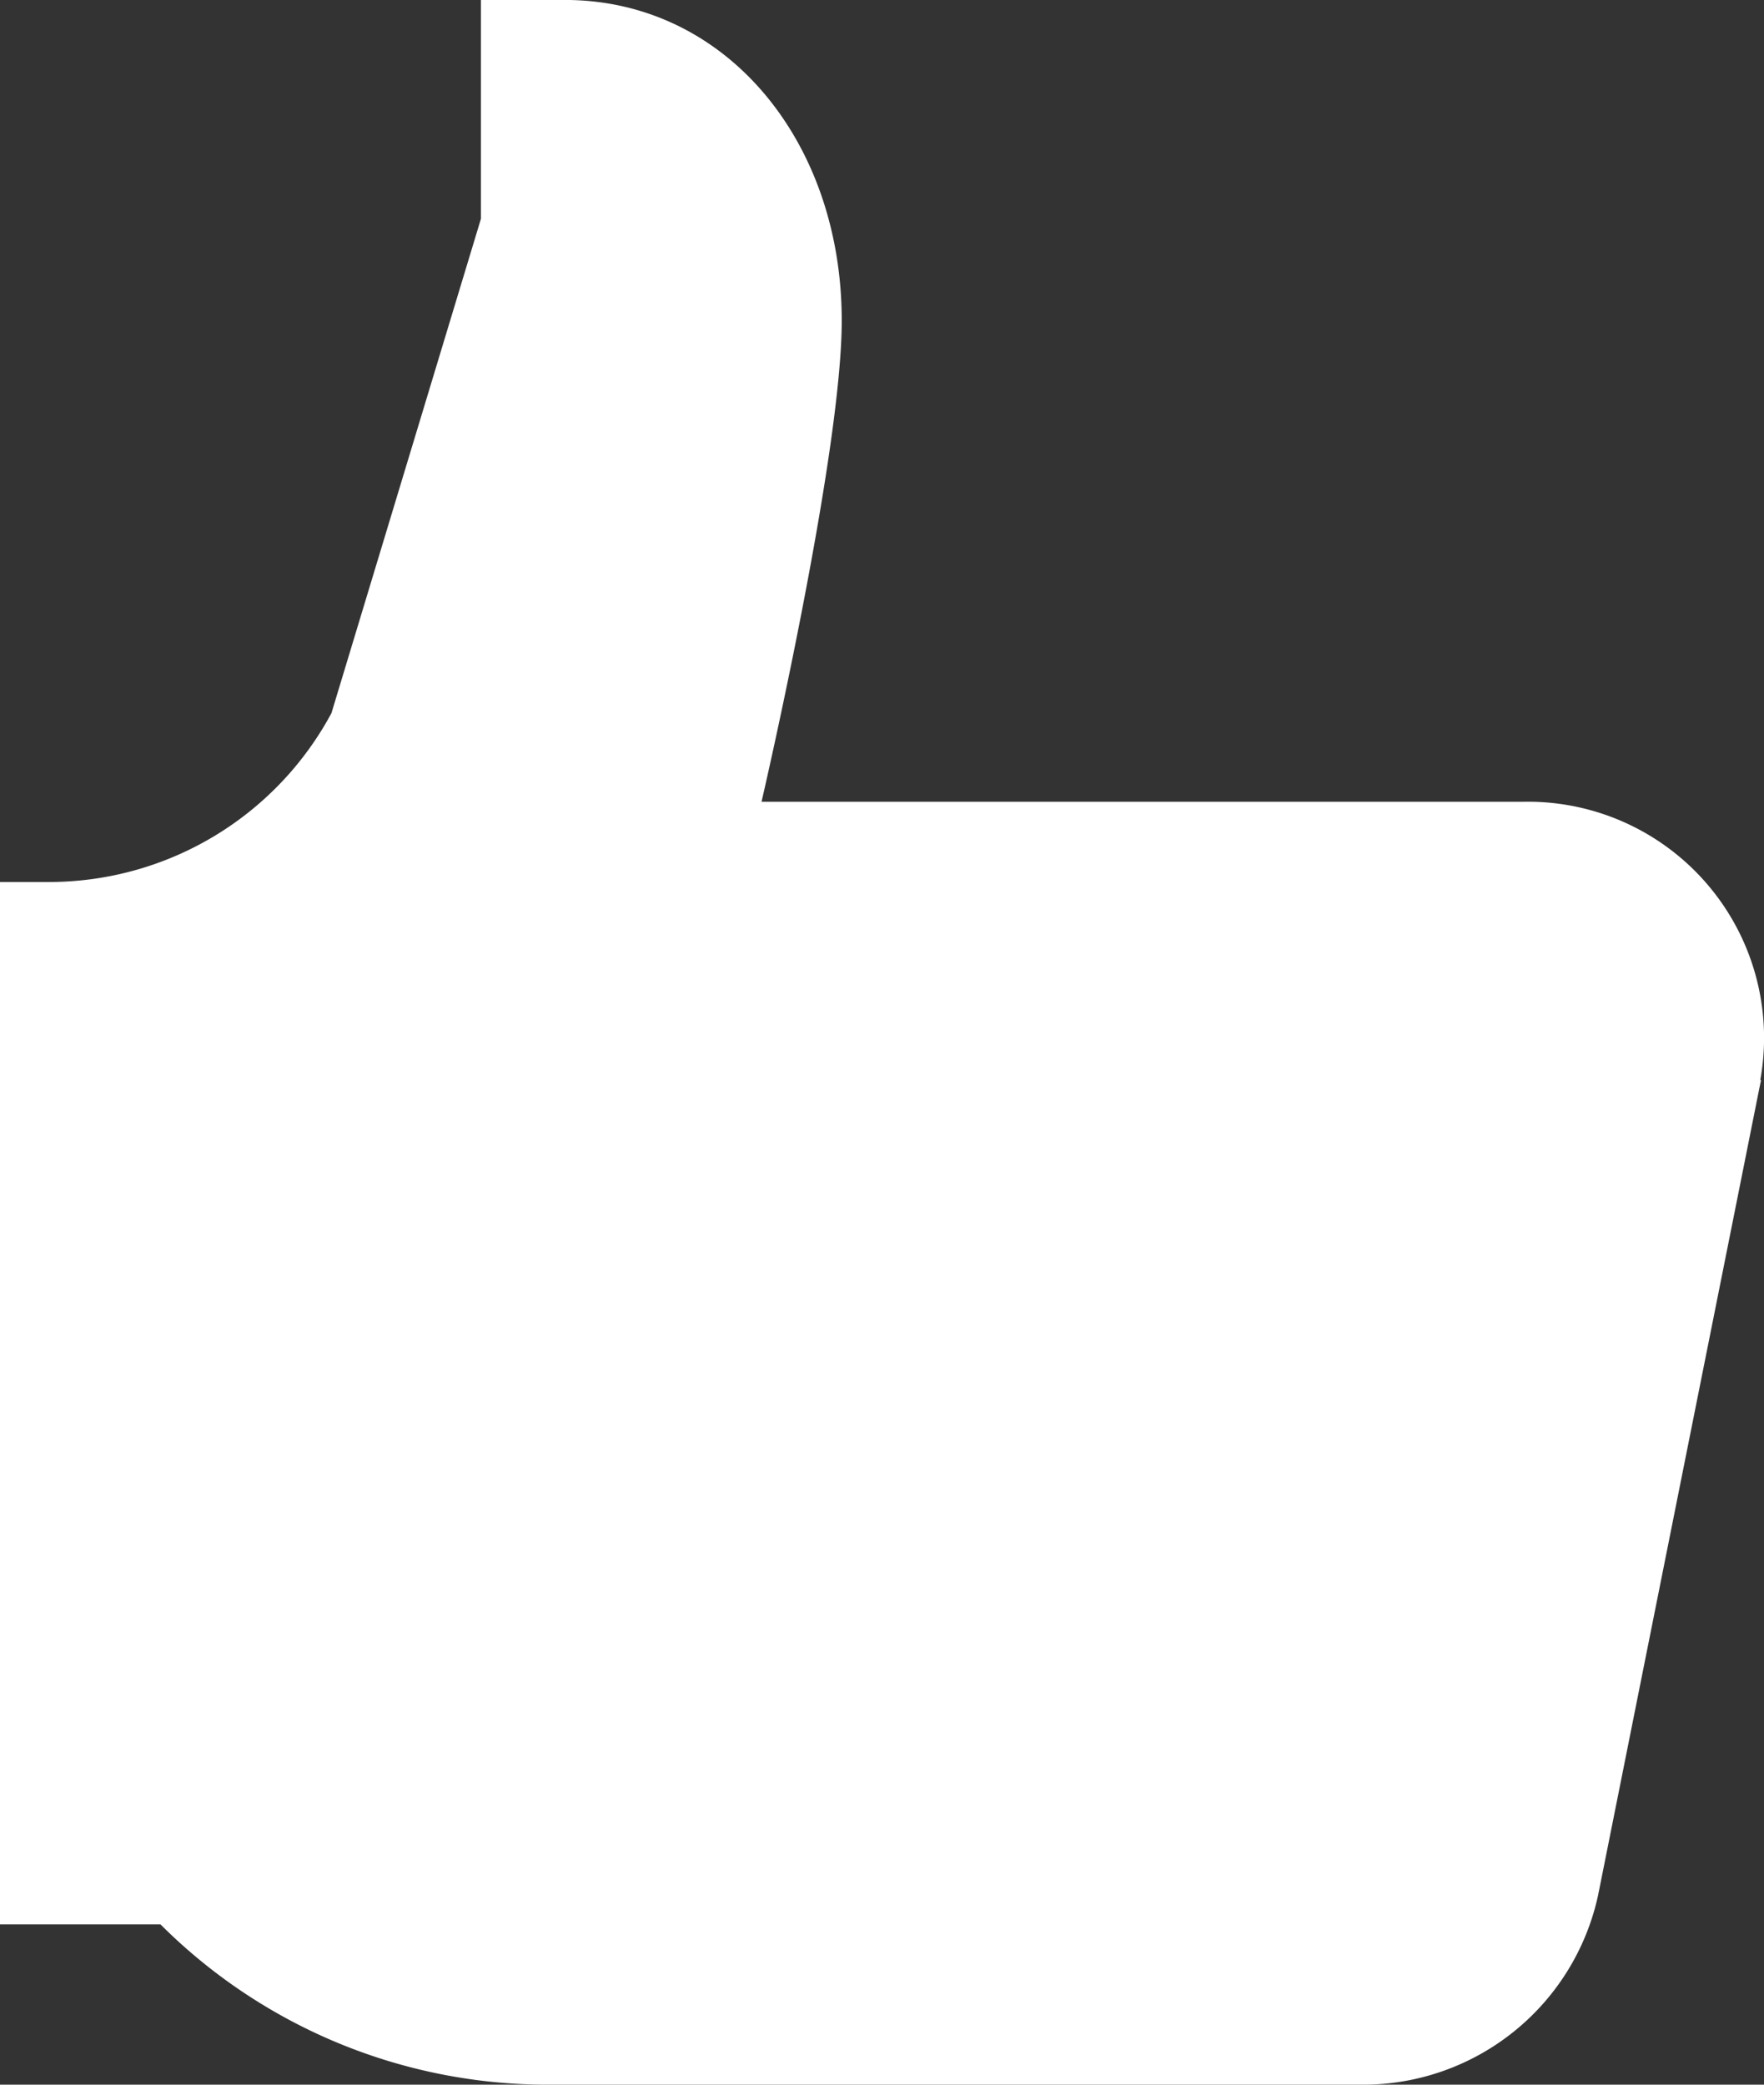 <?xml version="1.0" encoding="UTF-8"?>
<svg xmlns="http://www.w3.org/2000/svg" width="37.085" height="43.828" viewBox="0 0 37.085 43.828">
  <rect x="0" y="0" width="37.085" height="43.828" fill="#333333" stroke="none"/>
  <path id="Path_120" data-name="Path 120" d="M58.91,36.2l-.034.165-.02.1L55.5,53.261l-.007.027,0,.01a5.055,5.055,0,0,1-4.946,4.015H33.4a11.514,11.514,0,0,1-8.138-3.371H21.889V32.028h1.028a6.744,6.744,0,0,0,5.94-3.55L32,18.084v-4.6h1.763c3.371,0,5.822,2.947,5.822,6.743,0,2.852-1.686,10.114-1.686,10.114H53.917a4.965,4.965,0,0,1,4.98,5.843Z" transform="translate(-21.889 -13.485)" fill="#fff"></path>
</svg>
